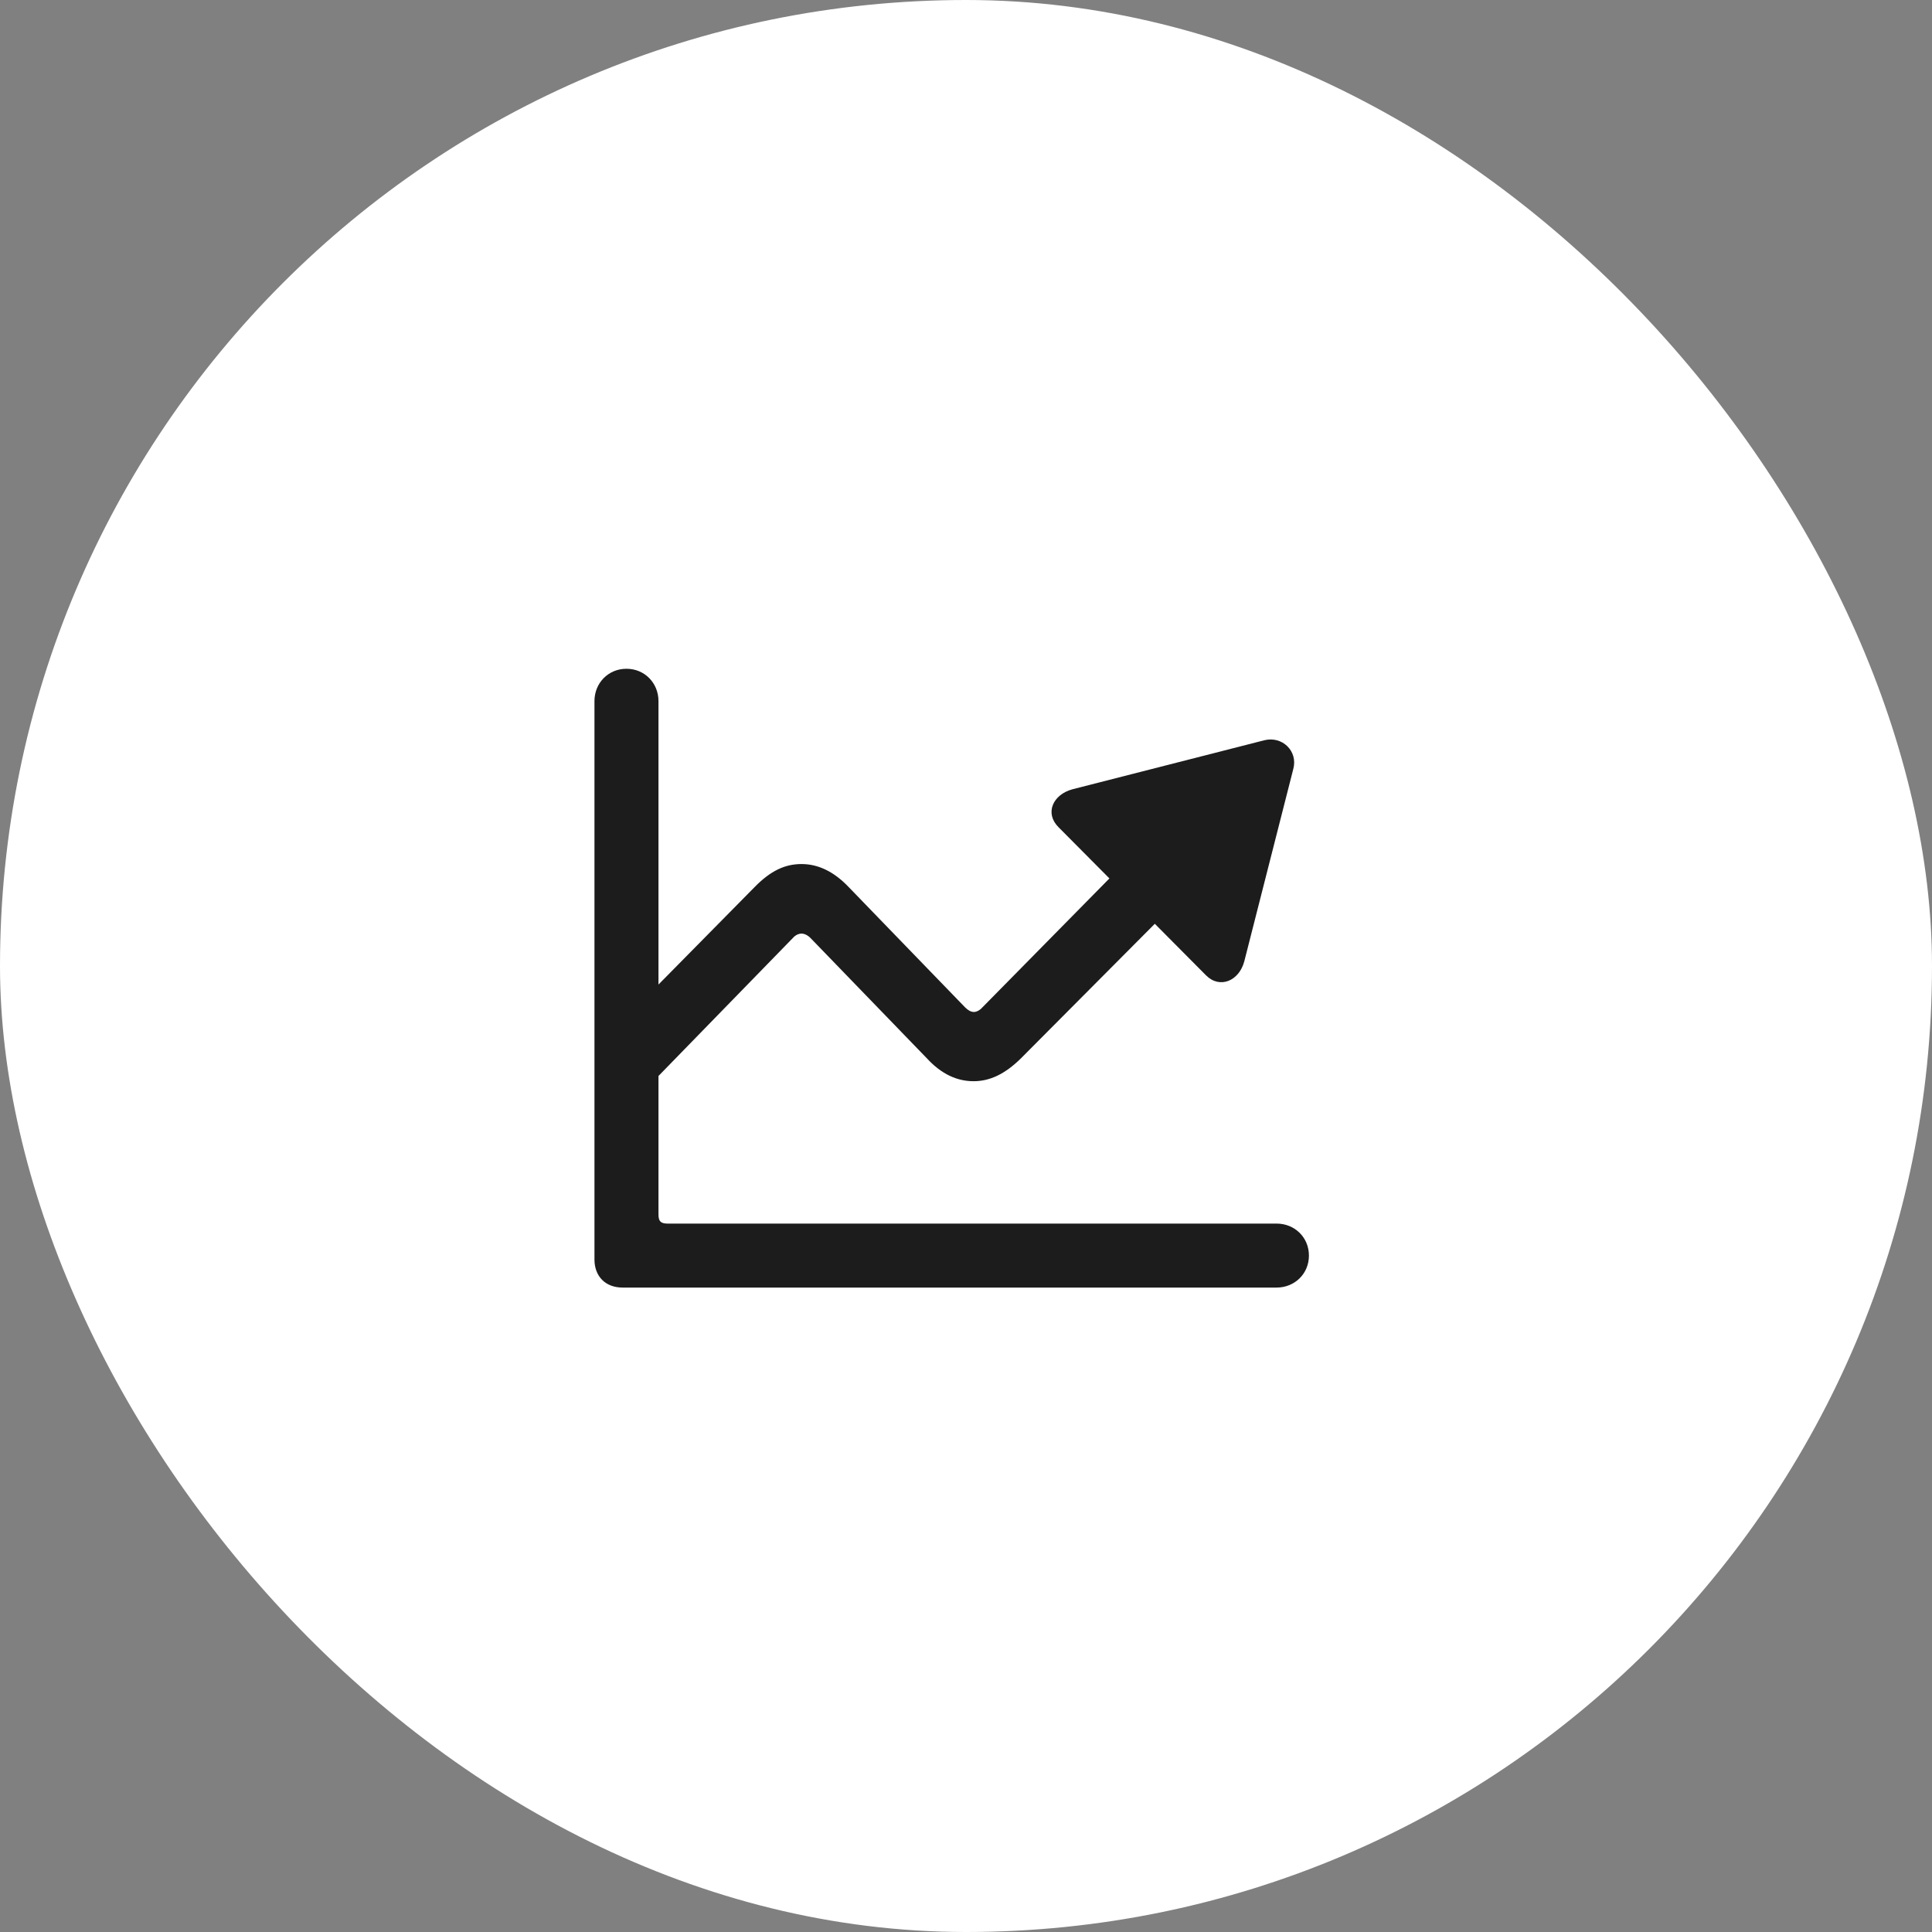 <svg width="52" height="52" viewBox="0 0 52 52" fill="none" xmlns="http://www.w3.org/2000/svg">
<rect x="0" y="0" width="52" height="52" fill="#808080" stroke="none"/>
<rect width="52" height="52" rx="26" fill="white"/>
<path d="M16 33.899C16 34.356 16.299 34.655 16.756 34.655H34.36C34.844 34.655 35.23 34.286 35.23 33.794C35.23 33.302 34.844 32.933 34.36 32.933H17.969C17.784 32.933 17.723 32.871 17.723 32.687V28.96L21.344 25.242C21.414 25.163 21.502 25.128 21.572 25.128C21.643 25.128 21.73 25.163 21.81 25.242L24.947 28.485C25.343 28.916 25.765 29.101 26.204 29.101C26.644 29.101 27.048 28.907 27.47 28.494L31.082 24.864L32.462 26.253C32.831 26.622 33.35 26.402 33.49 25.875L34.809 20.698C34.94 20.215 34.51 19.802 34.026 19.925L28.867 21.243C28.34 21.384 28.111 21.885 28.489 22.263L29.86 23.643L26.441 27.114C26.371 27.193 26.283 27.237 26.213 27.237C26.134 27.237 26.055 27.193 25.976 27.114L22.838 23.871C22.434 23.449 22.012 23.256 21.572 23.256C21.133 23.256 20.746 23.432 20.315 23.871L17.723 26.499V18.87C17.723 18.387 17.354 18 16.861 18C16.369 18 16 18.387 16 18.87V33.899Z" fill="#1C1C1C"/>
</svg>
